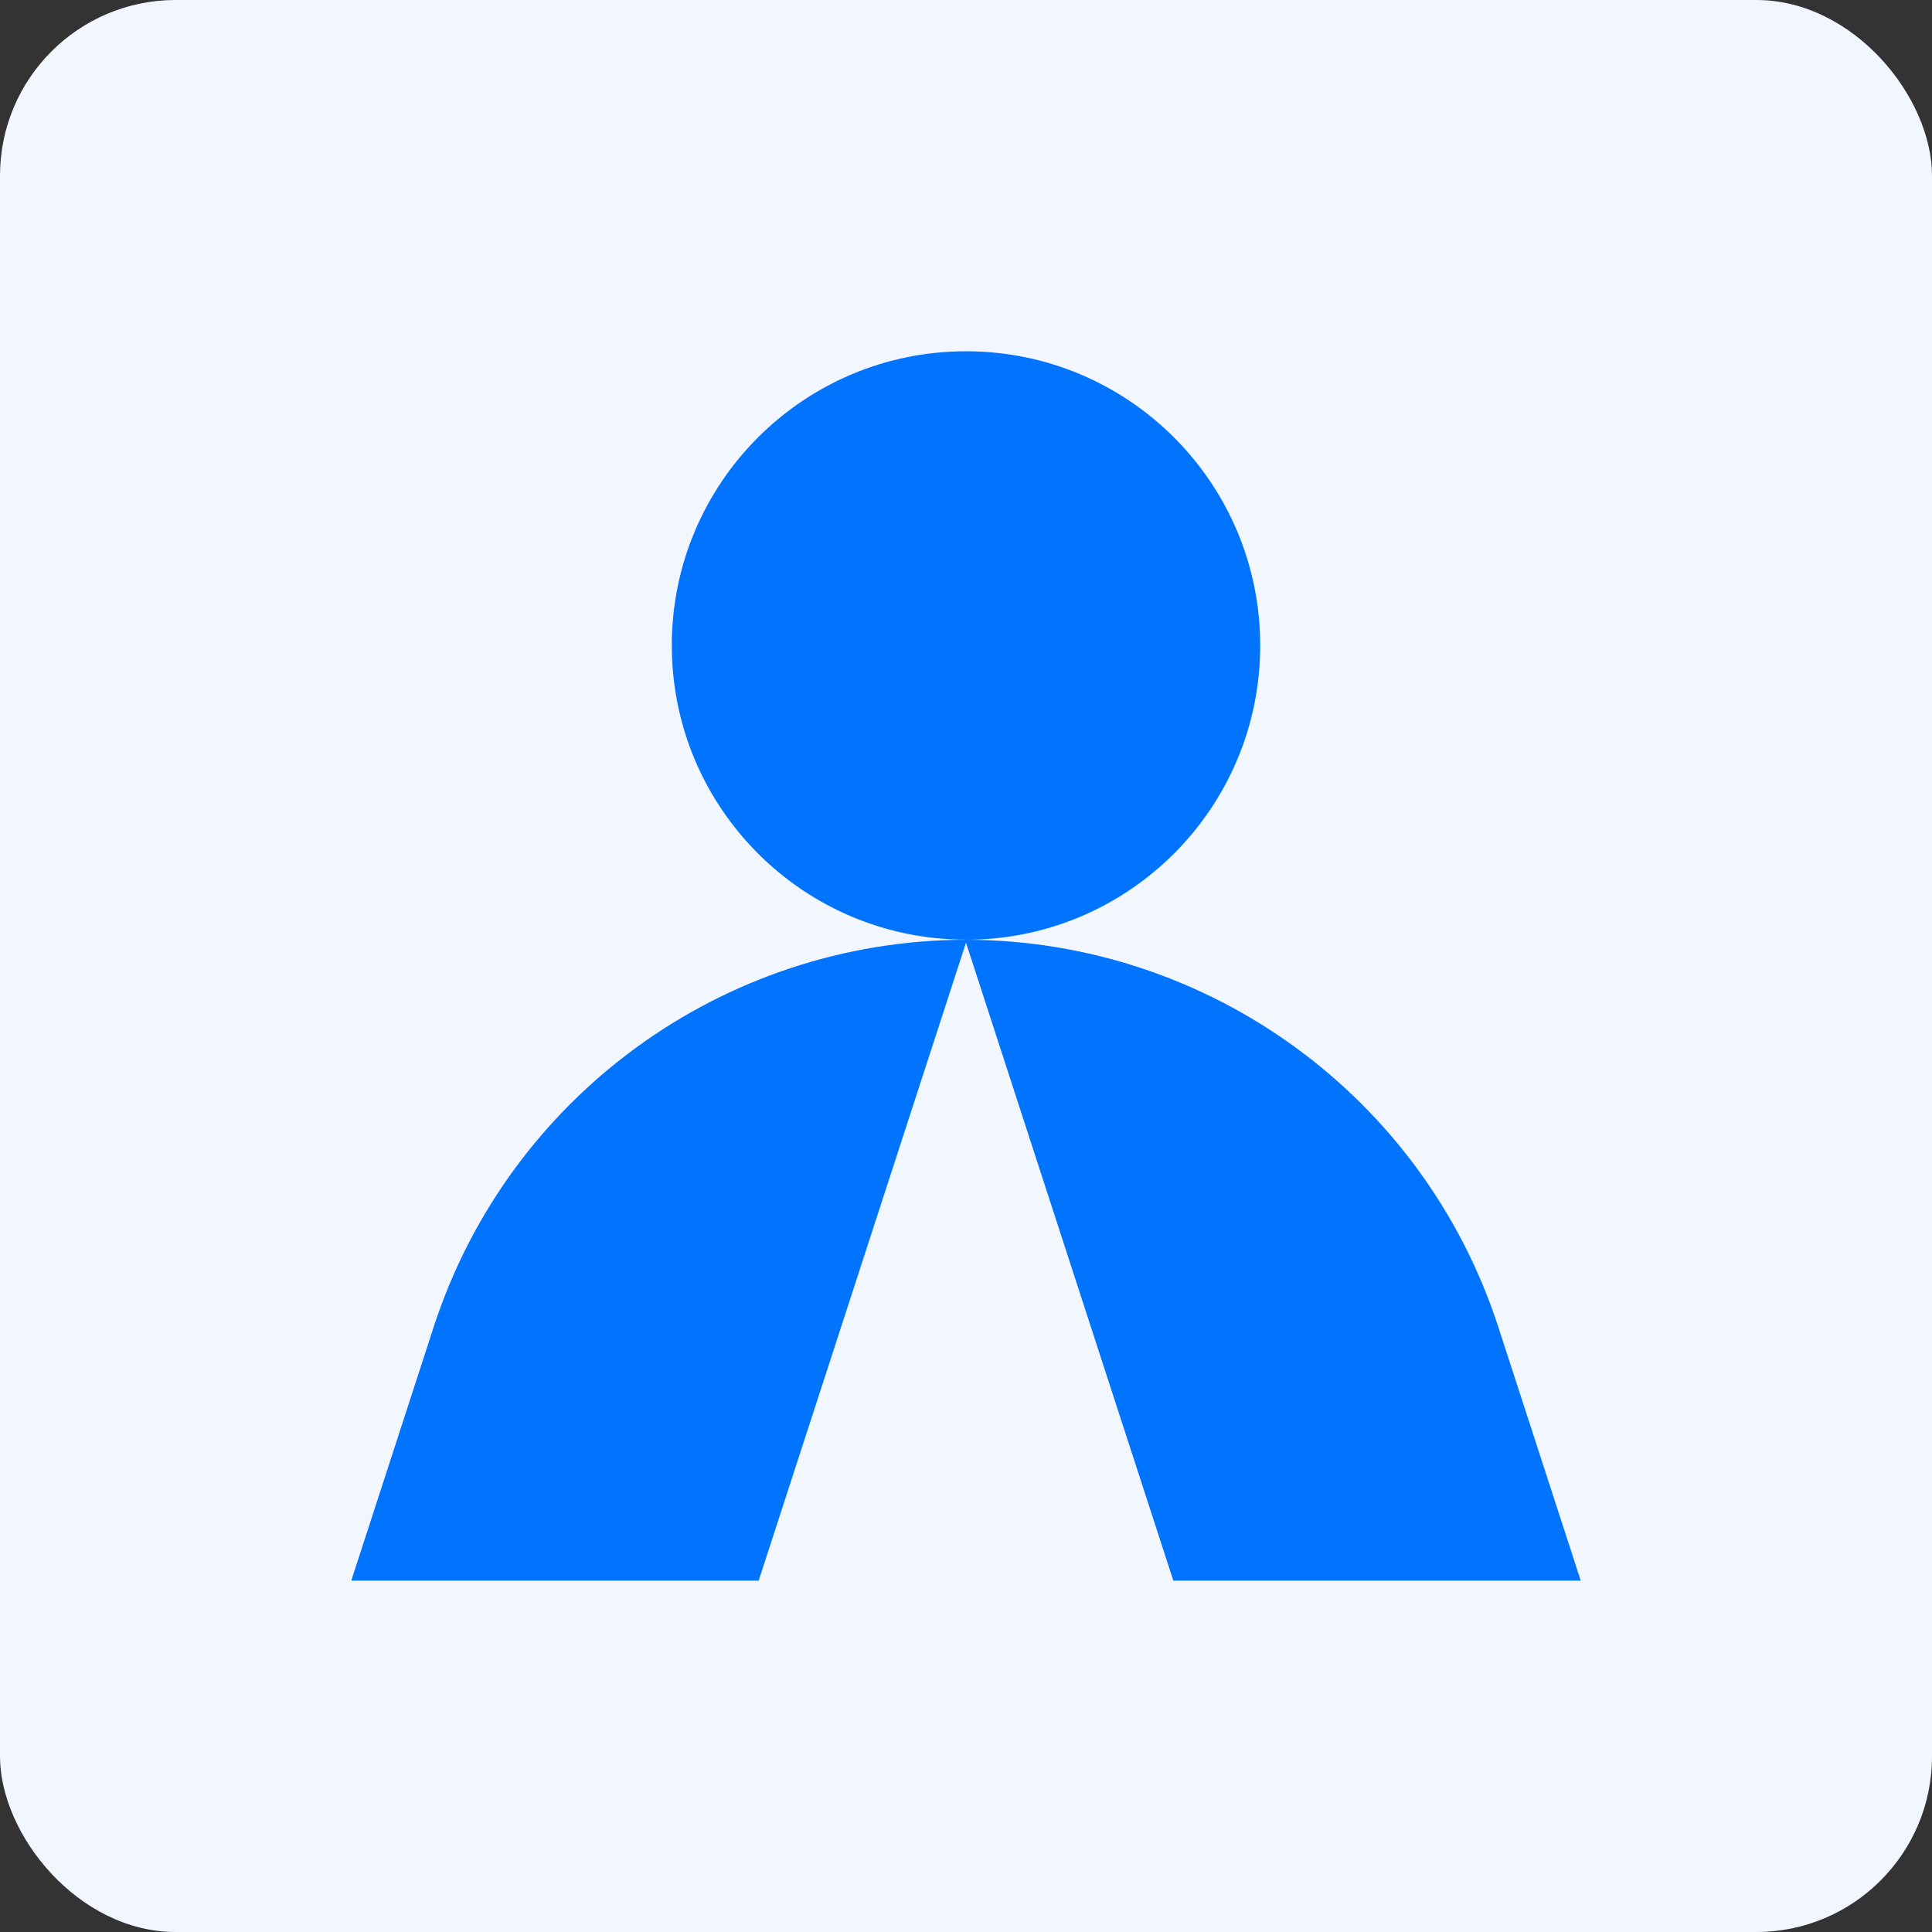 <svg width="22" height="22" viewBox="0 0 22 22" fill="none" xmlns="http://www.w3.org/2000/svg">
<rect x="0" y="0" width="22" height="22" fill="#333333" stroke="none"/>
<rect width="22" height="22" rx="2" fill="#F2F7FF"/>
<path d="M11 10.701C12.85 10.701 14.35 9.201 14.35 7.351C14.35 5.5 12.85 4 11 4C9.15 4 7.65 5.5 7.65 7.35C7.65 9.2 9.15 10.7 11 10.7V10.701Z" fill="#0073FF"/>
<path d="M17.062 15.112C16.209 12.488 13.768 10.711 11.01 10.701V10.7C11.007 10.7 11.003 10.7 10.999 10.7C10.996 10.7 10.992 10.7 10.989 10.7V10.701C8.231 10.71 5.79 12.488 4.938 15.112L4 17.999H8.639L11 10.734L13.361 17.999H18L17.062 15.112V15.112Z" fill="#0073FF"/>
</svg>
